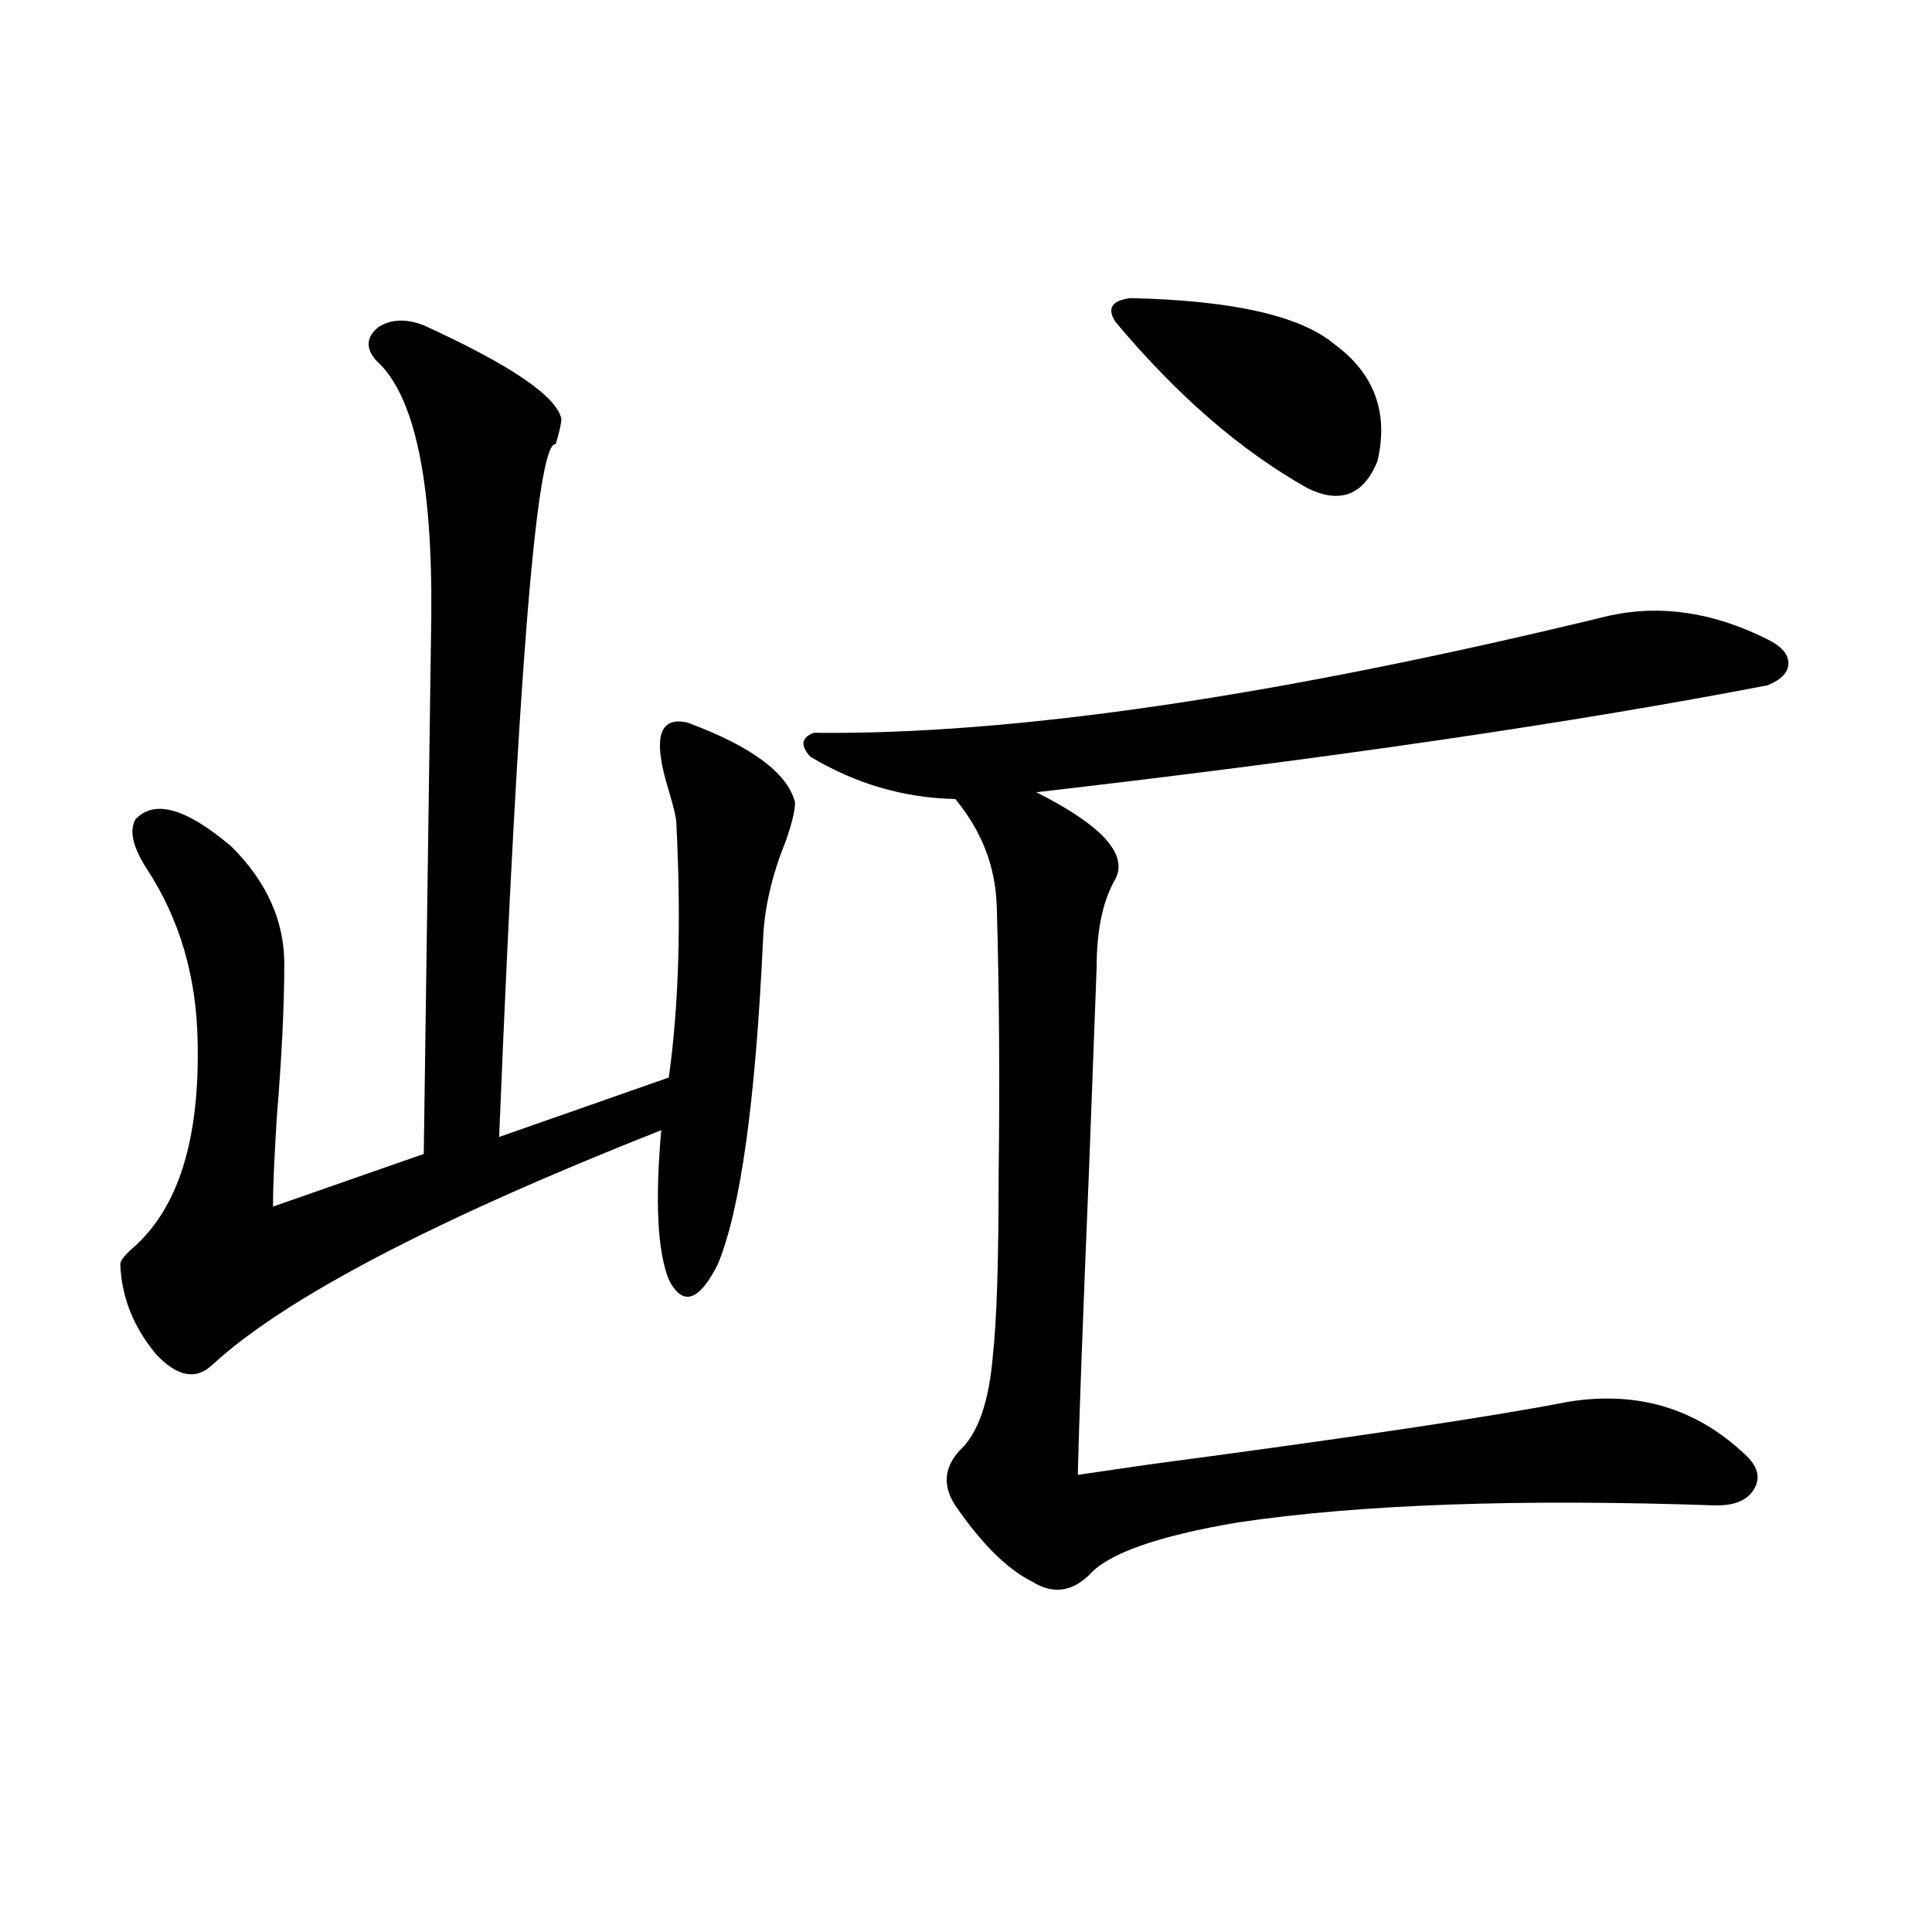 <?xml version="1.0" encoding="utf-8"?>
<!-- Generator: Adobe Illustrator 16.0.0, SVG Export Plug-In . SVG Version: 6.00 Build 0)  -->
<!DOCTYPE svg PUBLIC "-//W3C//DTD SVG 1.1//EN" "http://www.w3.org/Graphics/SVG/1.1/DTD/svg11.dtd">
<svg version="1.1" id="图层_1" xmlns="http://www.w3.org/2000/svg" xmlns:xlink="http://www.w3.org/1999/xlink" x="0px" y="0px"
	 width="1000px" height="1000px" viewBox="0 0 1000 1000" enable-background="new 0 0 1000 1000" xml:space="preserve">
<path d="M219.336,168.371c44.877,20.517,68.611,36.626,71.218,48.34c0,2.349-0.976,6.743-2.927,13.184
	c-9.756-1.758-19.512,117.773-29.268,358.594l87.803-30.762c5.198-36.914,6.494-80.859,3.902-131.836
	c0-2.335-1.311-7.91-3.902-16.699c-8.46-26.944-5.213-38.672,9.756-35.156c33.17,12.305,51.706,26.079,55.608,41.309
	c0,4.106-1.631,10.849-4.878,20.215c-7.164,17.578-11.066,34.579-11.707,50.977c-3.902,83.798-11.707,139.746-23.414,167.871
	c-9.756,19.336-18.216,21.973-25.365,7.91c-5.854-14.64-7.164-40.43-3.902-77.344c-117.07,46.294-194.477,86.724-232.189,121.289
	c-8.46,8.212-18.216,6.454-29.268-5.273c-11.707-14.063-17.896-29.581-18.536-46.582c0-1.758,1.951-4.395,5.854-7.91
	c24.055-20.503,35.441-56.538,34.146-108.105c-0.655-33.398-9.436-62.979-26.341-88.77c-7.164-11.124-9.115-19.624-5.854-25.488
	c9.756-10.547,26.341-5.851,49.755,14.063c18.201,18.169,27.316,38.384,27.316,60.645c0,21.685-1.311,48.34-3.902,79.98
	c-1.311,21.094-1.951,36.337-1.951,45.703l78.047-27.246l3.902-278.613c0.641-70.313-8.78-114.258-28.292-131.836
	c-5.854-6.44-5.533-12.305,0.976-17.578C202.416,165.157,210.221,164.855,219.336,168.371z M832.979,318.664
	c26.661-5.851,53.978-1.758,81.949,12.305c7.149,3.516,10.731,7.622,10.731,12.305c0,4.696-3.582,8.501-10.731,11.426
	c-100.165,19.336-226.336,37.793-378.527,55.371c33.811,17.001,47.469,31.942,40.975,44.824
	c-6.509,11.138-9.756,26.367-9.756,45.703c-0.655,17.001-1.951,51.567-3.902,103.711c-3.262,78.524-5.213,131.548-5.854,159.082
	c7.805-1.167,19.832-2.925,36.097-5.273c106.004-14.063,178.532-24.897,217.556-32.52c35.762-5.851,66.34,3.228,91.705,27.246
	c6.494,5.864,8.125,11.728,4.878,17.578c-3.262,5.864-9.756,8.789-19.512,8.789c-102.116-3.516-184.721-0.577-247.799,8.789
	c-41.63,7.031-67.315,16.122-77.071,27.246c-9.115,8.789-18.871,9.956-29.268,3.516c-13.018-6.44-26.341-19.624-39.999-39.551
	c-6.509-9.956-5.854-19.336,1.951-28.125c9.756-8.789,15.609-25.488,17.561-50.098c1.951-17.578,2.927-48.628,2.927-93.164
	c0.641-48.038,0.32-94.331-0.976-138.867c-0.655-20.503-7.805-38.96-21.463-55.371c-26.676-0.577-51.706-7.91-75.12-21.973
	c-5.213-5.851-4.558-9.956,1.951-12.305C524.694,380.489,661.917,360.274,832.979,318.664z M577.376,166.613
	c-4.558-7.031-1.951-11.124,7.805-12.305c52.682,1.181,87.803,9.091,105.363,23.73c20.808,15.243,28.292,35.458,22.438,60.645
	c-7.164,17.578-19.191,22.274-36.097,14.063C642.405,233.41,609.235,204.708,577.376,166.613z"/>
</svg>
